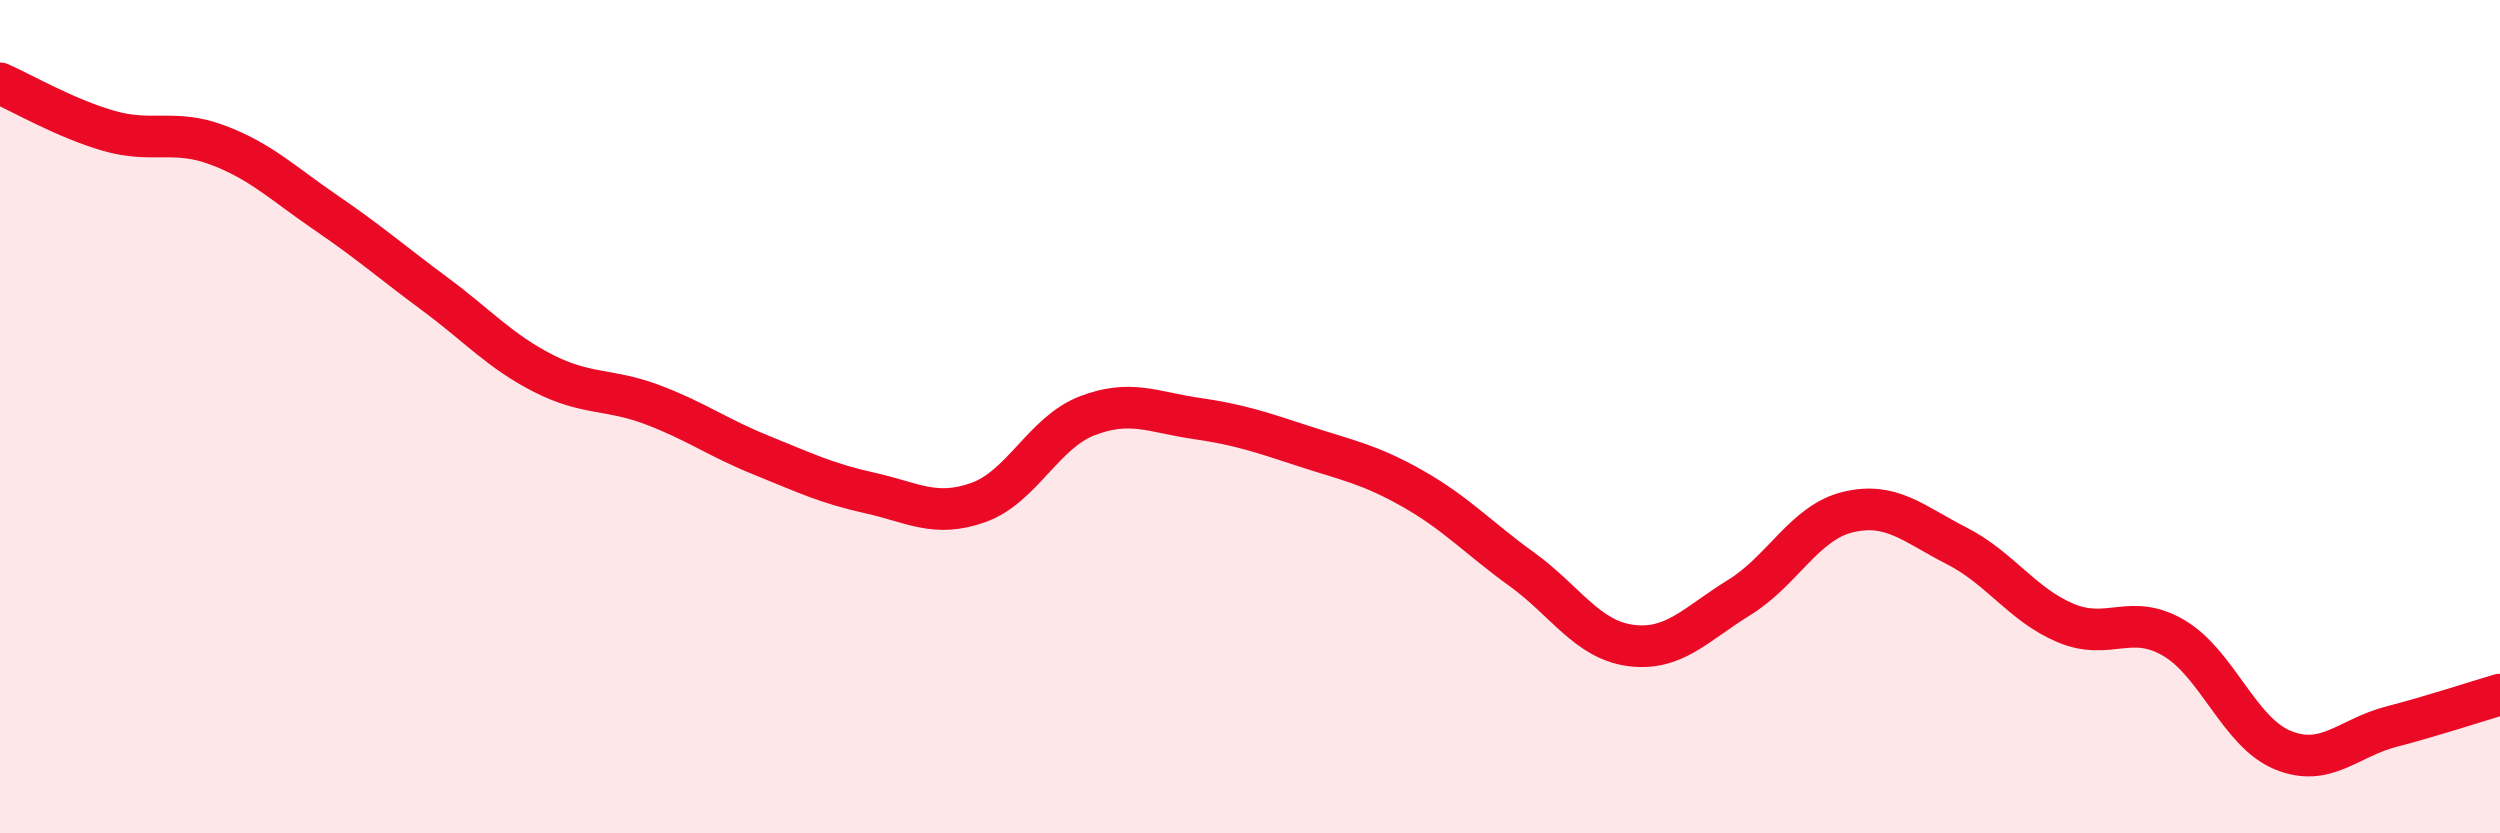 
    <svg width="60" height="20" viewBox="0 0 60 20" xmlns="http://www.w3.org/2000/svg">
      <path
        d="M 0,2 C 0.52,2.23 1.57,2.84 2.61,3.14 C 3.65,3.44 4.18,3.09 5.22,3.48 C 6.26,3.87 6.79,4.4 7.83,5.11 C 8.87,5.82 9.39,6.28 10.43,7.05 C 11.47,7.82 12,8.43 13.04,8.96 C 14.08,9.49 14.61,9.32 15.65,9.71 C 16.69,10.1 17.22,10.5 18.26,10.92 C 19.3,11.34 19.83,11.6 20.87,11.83 C 21.91,12.06 22.44,12.43 23.48,12.06 C 24.52,11.69 25.05,10.38 26.09,9.98 C 27.13,9.58 27.66,9.89 28.7,10.04 C 29.74,10.19 30.26,10.37 31.3,10.71 C 32.34,11.05 32.87,11.14 33.91,11.73 C 34.95,12.32 35.48,12.91 36.52,13.66 C 37.56,14.41 38.09,15.35 39.13,15.49 C 40.17,15.63 40.7,14.98 41.74,14.34 C 42.78,13.7 43.31,12.54 44.35,12.29 C 45.39,12.04 45.92,12.57 46.96,13.1 C 48,13.63 48.53,14.51 49.57,14.95 C 50.61,15.39 51.13,14.7 52.17,15.31 C 53.21,15.92 53.74,17.57 54.78,18 C 55.82,18.43 56.35,17.71 57.39,17.44 C 58.43,17.17 59.48,16.82 60,16.67L60 20L0 20Z"
        fill="#EB0A25"
        opacity="0.1"
        stroke-linecap="round"
        stroke-linejoin="round"
      />
      <path
        d="M 0,2 C 0.52,2.23 1.57,2.84 2.61,3.14 C 3.65,3.44 4.18,3.09 5.22,3.48 C 6.26,3.87 6.79,4.4 7.83,5.11 C 8.87,5.82 9.39,6.28 10.43,7.05 C 11.47,7.82 12,8.43 13.04,8.96 C 14.08,9.49 14.61,9.32 15.65,9.71 C 16.69,10.1 17.22,10.5 18.26,10.92 C 19.3,11.34 19.83,11.6 20.87,11.83 C 21.91,12.06 22.44,12.43 23.48,12.06 C 24.52,11.69 25.05,10.38 26.09,9.98 C 27.13,9.58 27.66,9.89 28.7,10.04 C 29.74,10.19 30.26,10.37 31.3,10.71 C 32.34,11.05 32.87,11.14 33.91,11.73 C 34.95,12.32 35.48,12.91 36.52,13.66 C 37.56,14.41 38.09,15.35 39.13,15.49 C 40.17,15.63 40.7,14.98 41.74,14.34 C 42.78,13.7 43.31,12.54 44.35,12.29 C 45.39,12.04 45.92,12.57 46.96,13.1 C 48,13.63 48.53,14.51 49.57,14.95 C 50.61,15.39 51.13,14.7 52.17,15.31 C 53.21,15.92 53.74,17.57 54.78,18 C 55.82,18.43 56.35,17.71 57.39,17.44 C 58.43,17.17 59.48,16.82 60,16.67"
        stroke="#EB0A25"
        stroke-width="1"
        fill="none"
        stroke-linecap="round"
        stroke-linejoin="round"
      />
    </svg>
  